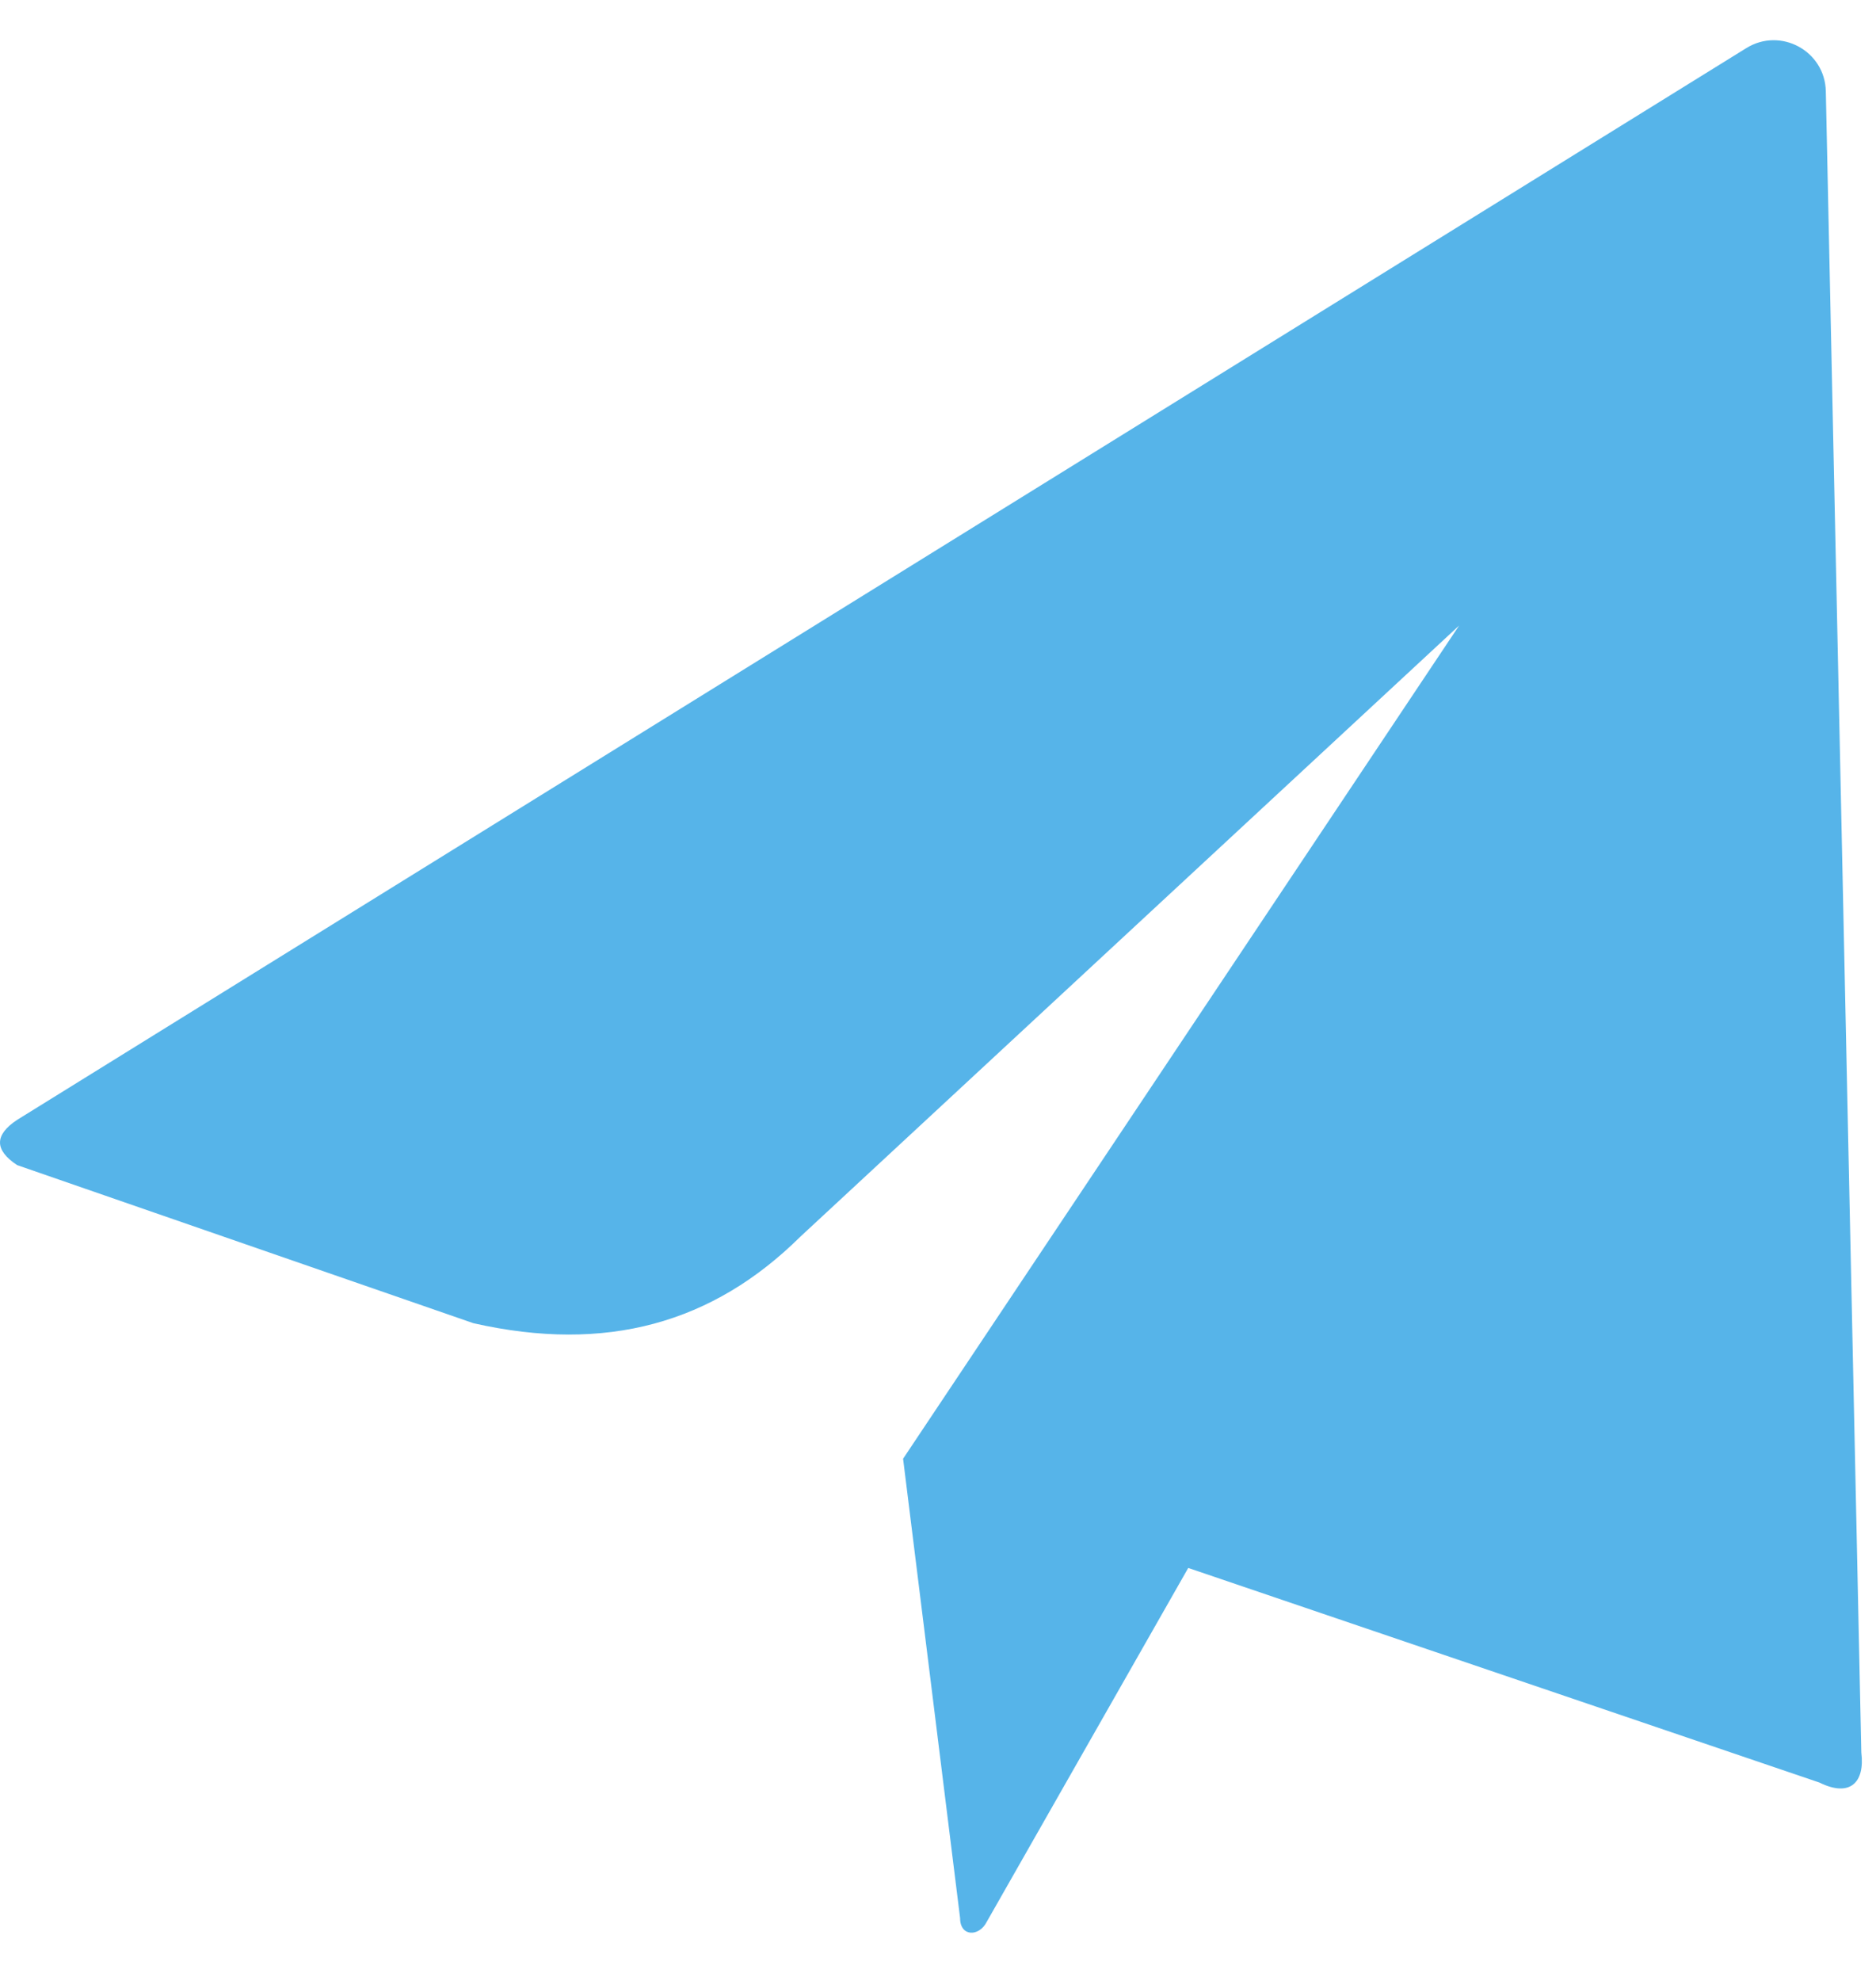 <svg width="36" height="38" viewBox="0 0 36 38" fill="none" xmlns="http://www.w3.org/2000/svg">
<path fill-rule="evenodd" clip-rule="evenodd" d="M9.084 25.383L0.328 22.35C-0.109 22.061 -0.109 21.772 0.328 21.483L33.511 0.923C34.169 0.515 35.021 0.977 35.037 1.751L35.718 33.617C35.791 34.195 35.499 34.484 34.915 34.195L22.802 30.078L18.935 36.867C18.789 37.156 18.424 37.156 18.424 36.795L17.33 27.983L28 12L15.36 23.722C13.681 25.383 11.638 25.961 9.084 25.383Z" fill="#56B4E9"/>
</svg>
